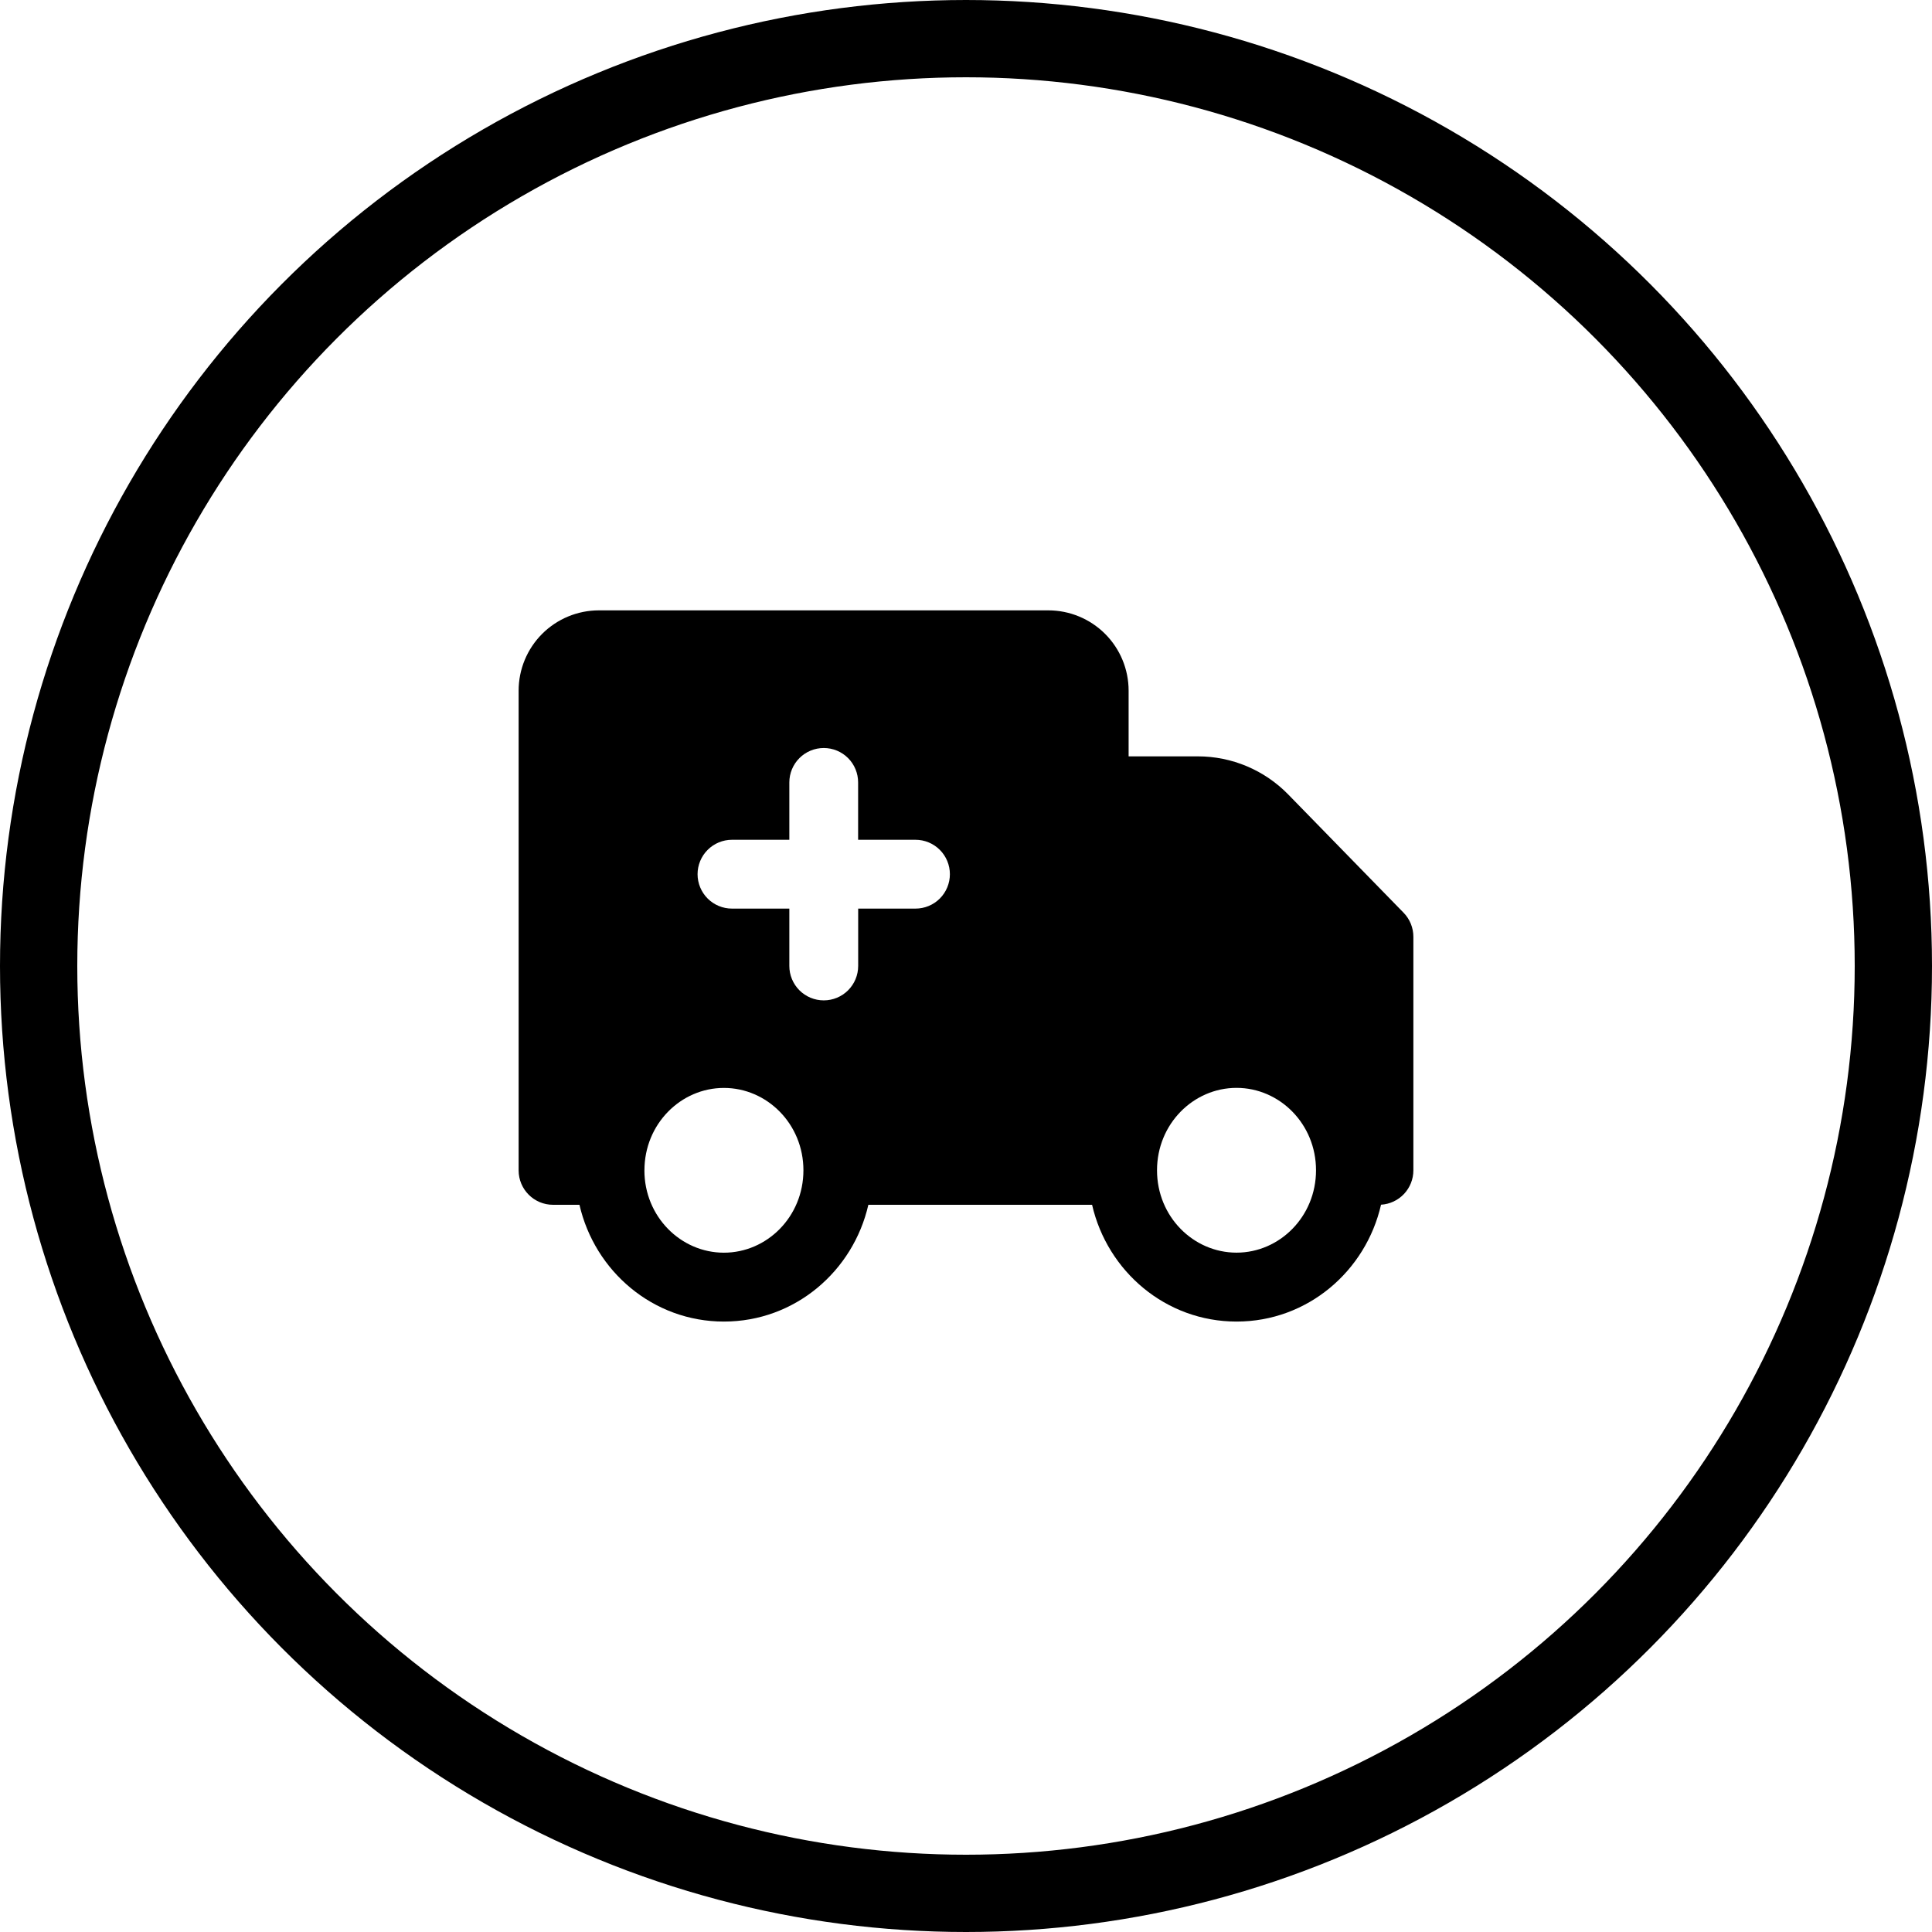 <svg width="100" height="100" viewBox="0 0 100 100" fill="none" xmlns="http://www.w3.org/2000/svg">
<circle cx="50" cy="50" r="48" stroke="black" stroke-width="4"/>
<path d="M44.946 62.36H56.526C57.315 65.799 60.334 68.404 64.005 68.404C67.675 68.404 70.696 65.796 71.482 62.355C71.935 62.328 72.36 62.129 72.671 61.799C72.982 61.469 73.156 61.032 73.156 60.579V48.487C73.156 48.023 72.975 47.576 72.65 47.243L66.677 41.12C66.069 40.497 65.342 40.001 64.539 39.662C63.737 39.324 62.874 39.149 62.003 39.149H58.417V35.748C58.417 34.646 57.979 33.589 57.2 32.809C56.42 32.03 55.363 31.592 54.261 31.592H31C29.898 31.592 28.84 32.03 28.061 32.809C27.282 33.589 26.844 34.646 26.844 35.748V60.579C26.844 61.562 27.642 62.36 28.625 62.36H29.993C30.782 65.799 33.8 68.404 37.469 68.404C41.139 68.404 44.16 65.801 44.946 62.36ZM33.356 60.576C33.356 58.178 35.239 56.311 37.469 56.311C39.702 56.311 41.585 58.178 41.585 60.574C41.585 62.973 39.702 64.839 37.469 64.839C35.237 64.839 33.354 62.973 33.354 60.574M59.887 60.574C59.887 58.175 61.77 56.308 64.003 56.308C66.233 56.308 68.117 58.175 68.117 60.572C68.117 62.97 66.233 64.837 64.003 64.837C61.77 64.837 59.887 62.973 59.887 60.574ZM44.416 40.498V43.467H47.385C47.858 43.467 48.311 43.654 48.645 43.989C48.979 44.323 49.166 44.776 49.166 45.248C49.166 45.721 48.979 46.173 48.645 46.508C48.311 46.842 47.858 47.029 47.385 47.029H44.419V49.998C44.419 50.471 44.231 50.923 43.897 51.258C43.563 51.592 43.11 51.779 42.638 51.779C42.165 51.779 41.712 51.592 41.378 51.258C41.044 50.923 40.856 50.471 40.856 49.998V47.029H37.888C37.415 47.029 36.962 46.842 36.628 46.508C36.294 46.173 36.106 45.721 36.106 45.248C36.106 44.776 36.294 44.323 36.628 43.989C36.962 43.654 37.415 43.467 37.888 43.467H40.856V40.498C40.856 40.026 41.044 39.573 41.378 39.239C41.712 38.904 42.165 38.717 42.638 38.717C43.11 38.717 43.563 38.904 43.897 39.239C44.231 39.573 44.416 40.026 44.416 40.498Z" fill="black"/>
</svg>

